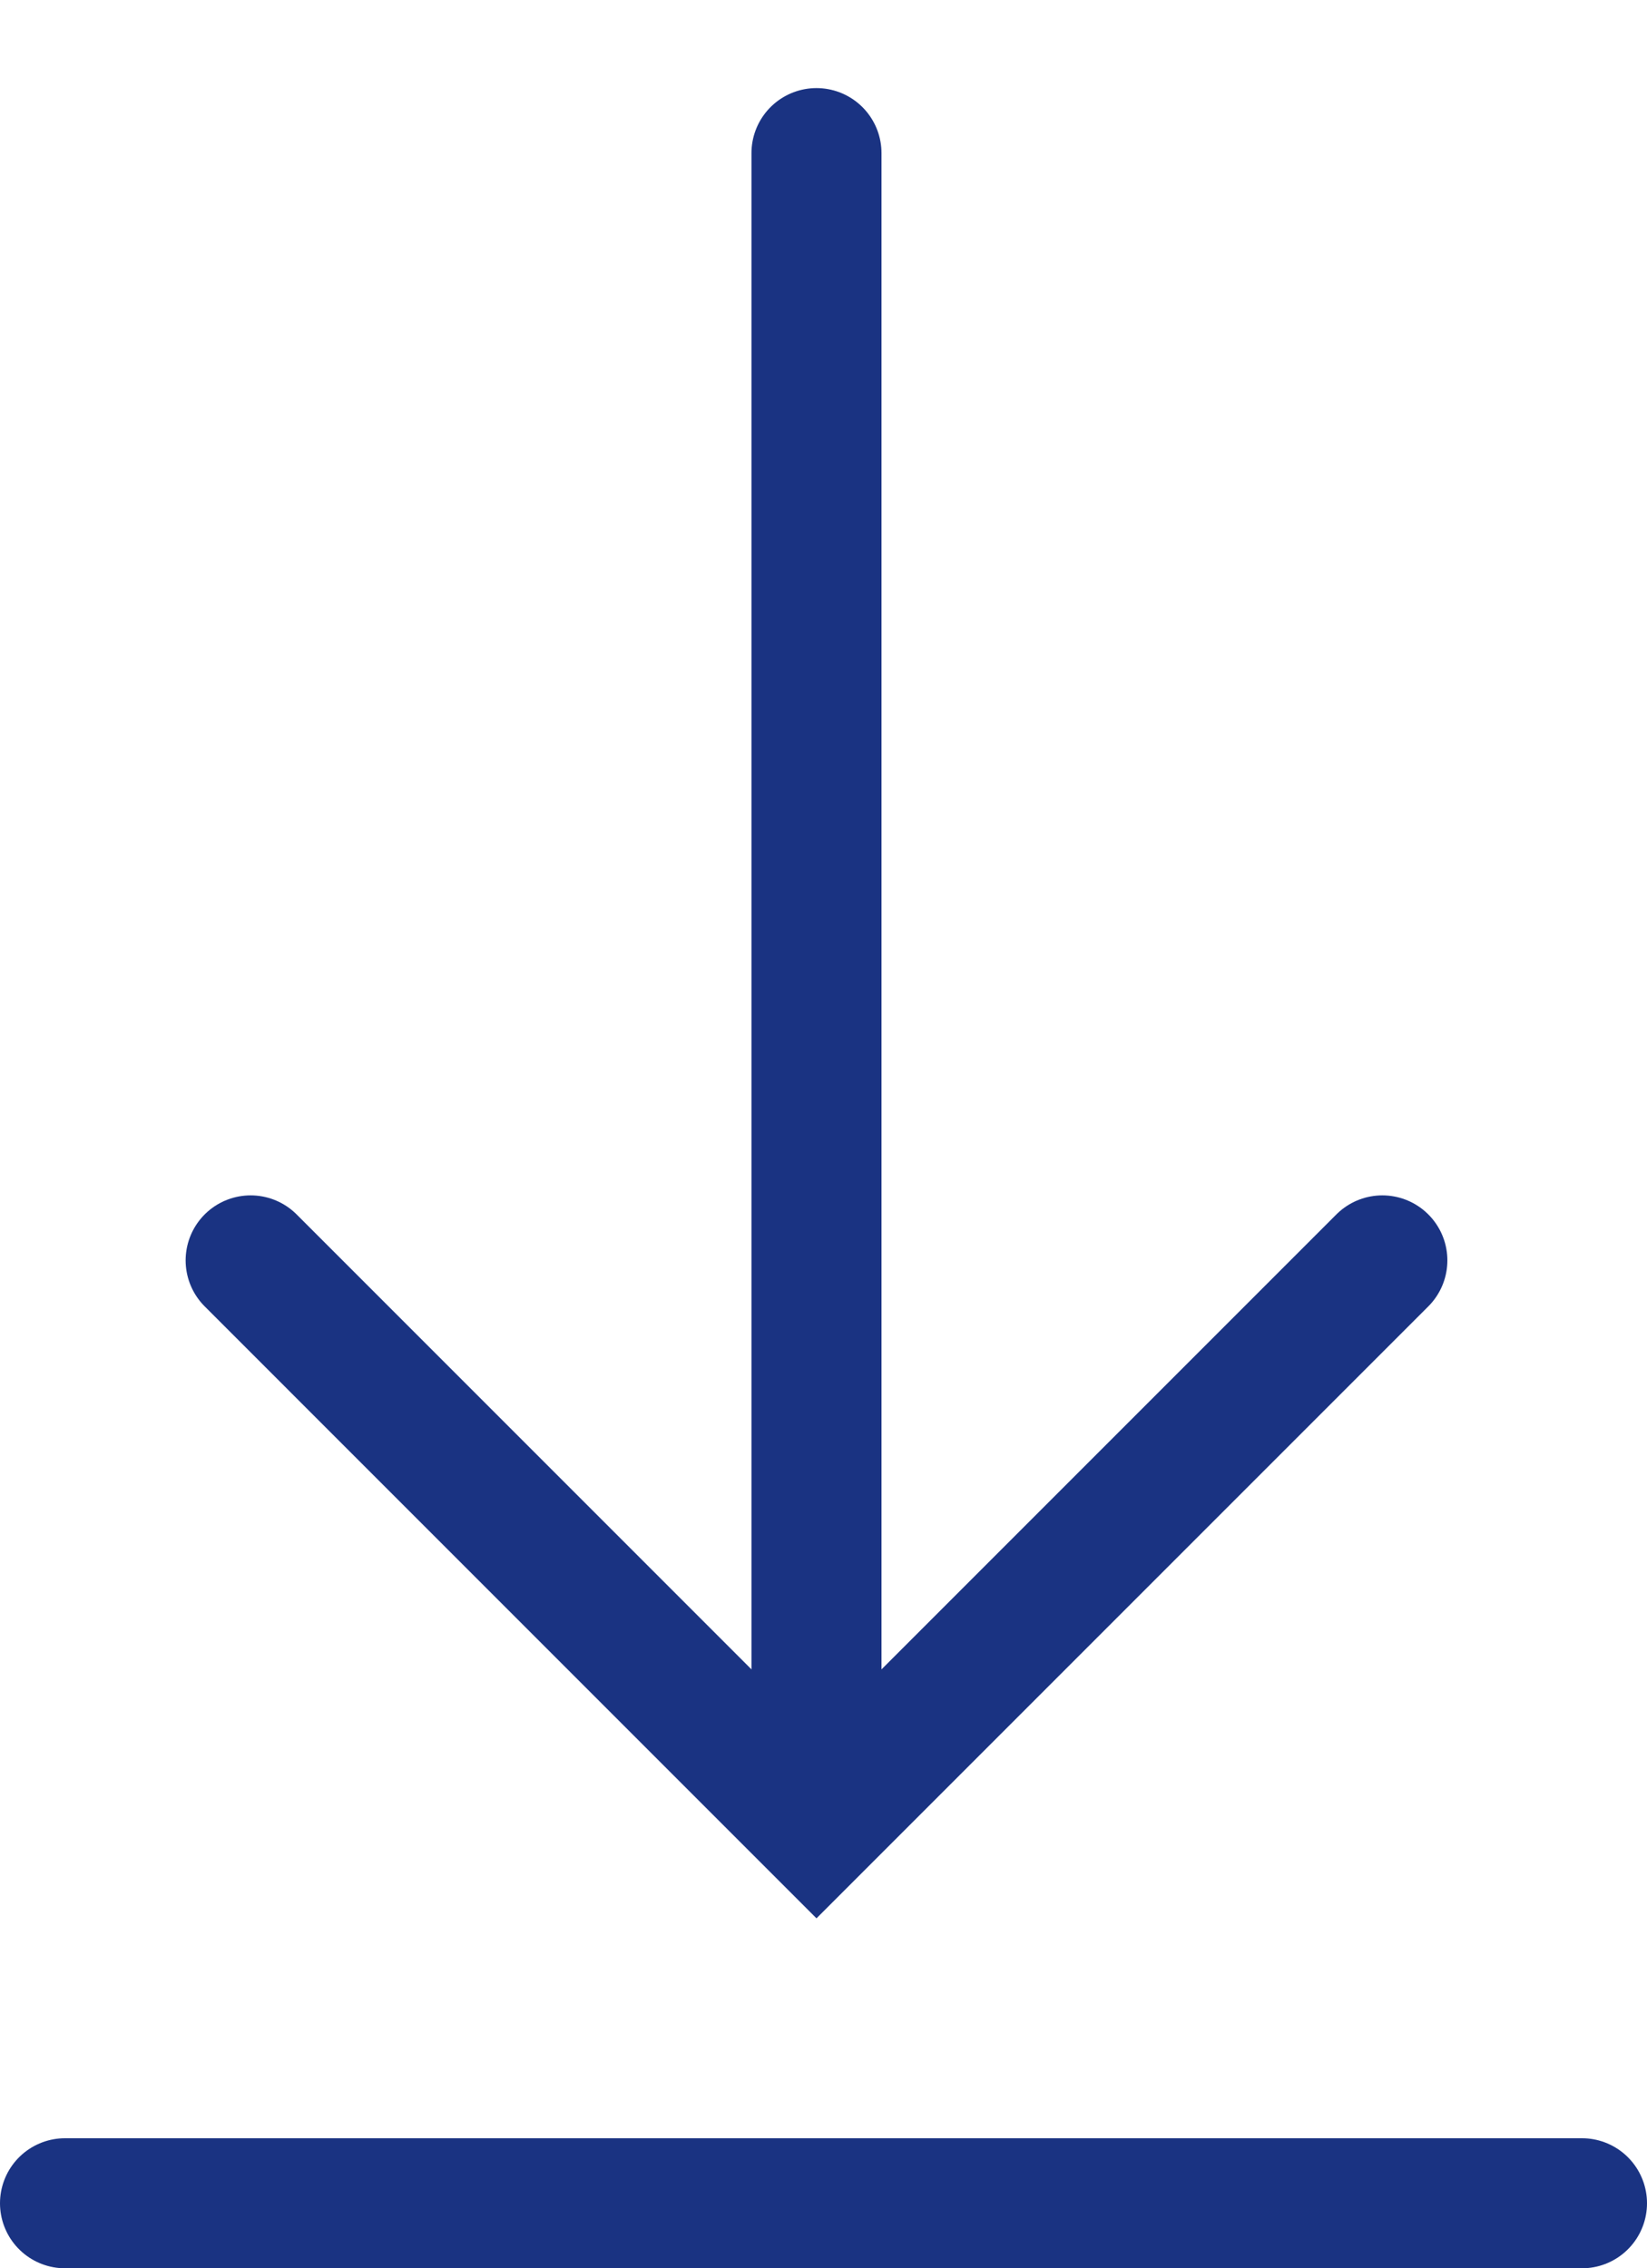<svg xmlns="http://www.w3.org/2000/svg" xmlns:xlink="http://www.w3.org/1999/xlink" width="38" height="52.325" viewBox="0 0 38 52.325">
  <defs>
    <clipPath id="clip-path">
      <rect id="Rectangle_22" data-name="Rectangle 22" width="29.676" height="44.651" fill="none" stroke="#1A3382" stroke-width="3"/>
    </clipPath>
  </defs>
  <g id="Group_318" data-name="Group 318" transform="translate(-139 -8716.675)">
    <g id="Group_317" data-name="Group 317" transform="translate(172.676 8761.326) rotate(180)">
      <g id="Group_14" data-name="Group 14" transform="translate(0 0)" clip-path="url(#clip-path)">
        <path id="Path_15" data-name="Path 15" d="M26.111,13.056,13.056,0,0,13.056" transform="translate(1.782 2.52)" fill="none" stroke="#1A3382" stroke-linecap="round" stroke-miterlimit="10" stroke-width="3"/>
        <line id="Line_3" data-name="Line 3" y2="37.586" transform="translate(14.838 3.533)" fill="none" stroke="#1A3382" stroke-linecap="round" stroke-miterlimit="10" stroke-width="3"/>
      </g>
    </g>
    <line id="Line_61" data-name="Line 61" x2="35" transform="translate(140.5 8767.5)" fill="none" stroke="#1A3382" stroke-linecap="round" stroke-width="3"/>
  </g>
</svg>
